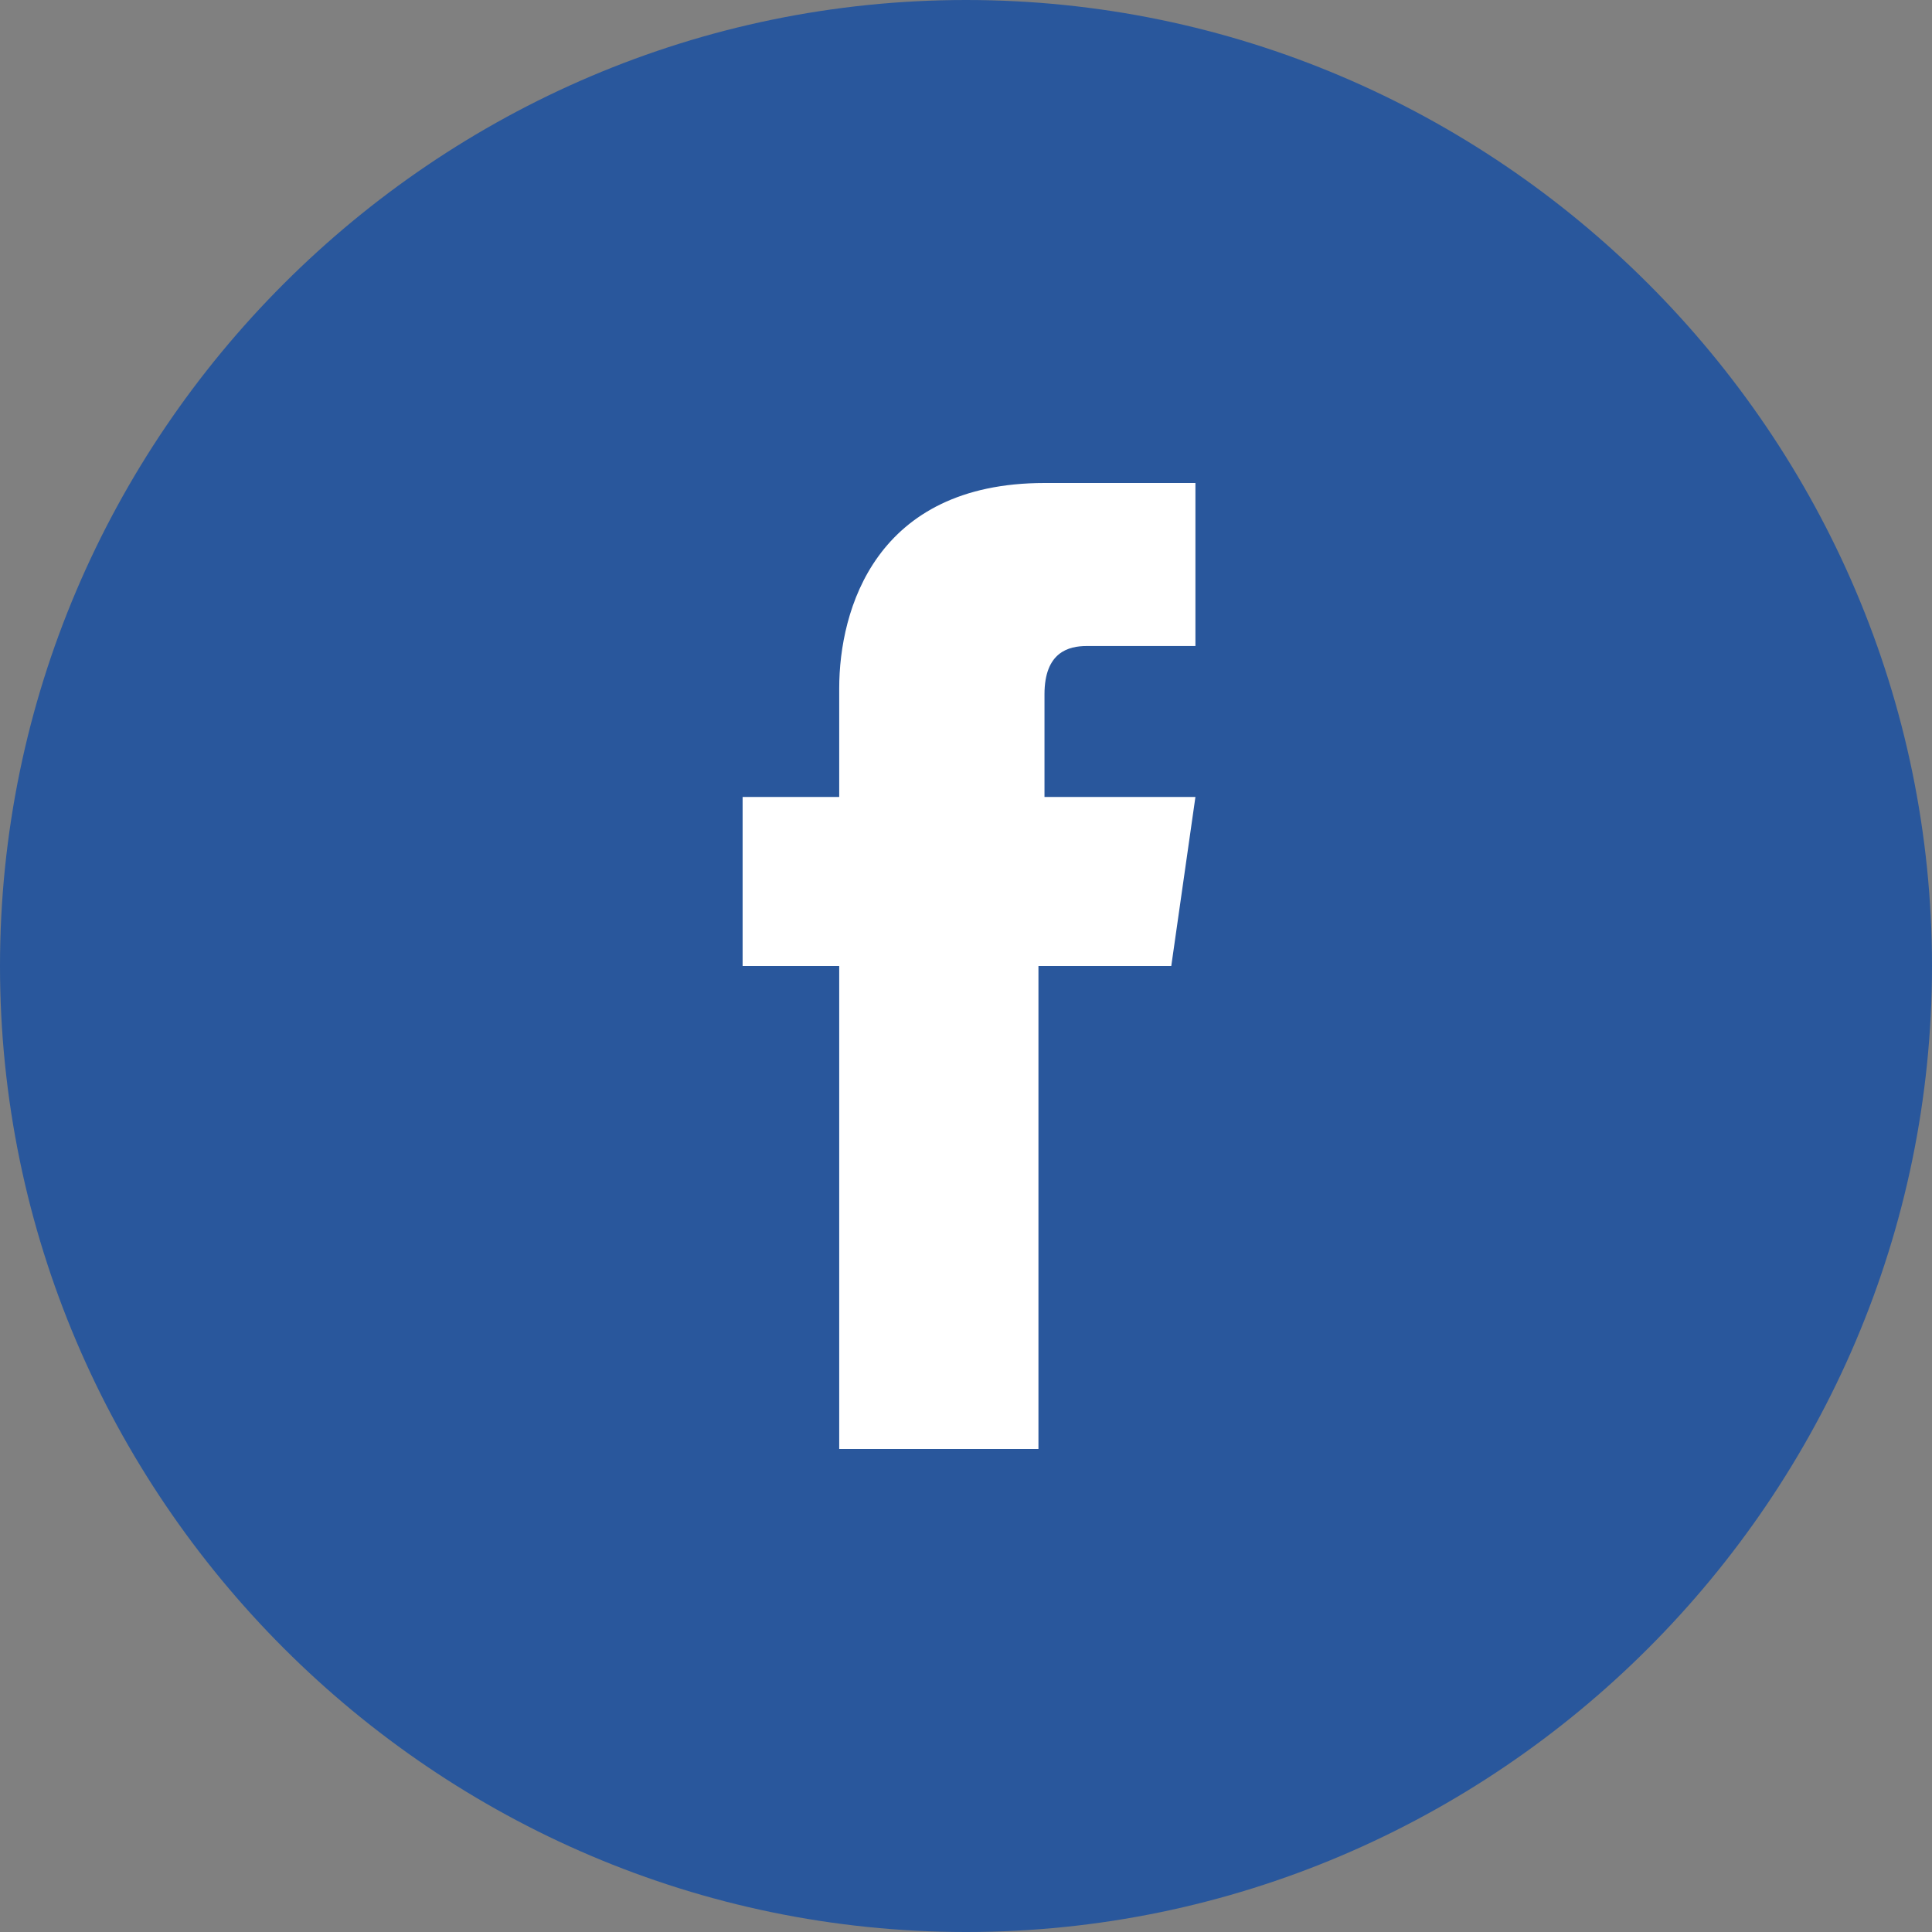 <?xml version="1.0" encoding="UTF-8"?> <svg xmlns="http://www.w3.org/2000/svg" xmlns:xlink="http://www.w3.org/1999/xlink" version="1.1" id="RAW_ICONS_-_SQUARE__x2F__ROUNDED__x2F__CIRCLE" x="0px" y="0px" viewBox="-281 404.9 32 32" xml:space="preserve"><rect x="-281" y="404.9" width="32" height="32" fill="#808080" stroke="none"/> <circle fill="#FFFFFF" cx="-265" cy="420.9" r="11.3"></circle> <path fill="#29579C" d="M-265,404.9c-8.8,0-16,7.2-16,16c0,8.8,7.2,16,16,16s16-7.2,16-16C-249,412.1-256.2,404.9-265,404.9z M-261.6,420.9h-2.2c0,3.6,0,8,0,8h-3.3c0,0,0-4.4,0-8h-1.6v-2.8h1.6v-1.8c0-1.3,0.6-3.4,3.4-3.4h2.5v2.7c0,0-1.5,0-1.8,0 s-0.7,0.1-0.7,0.8v1.7h2.5L-261.6,420.9z"></path> </svg> 